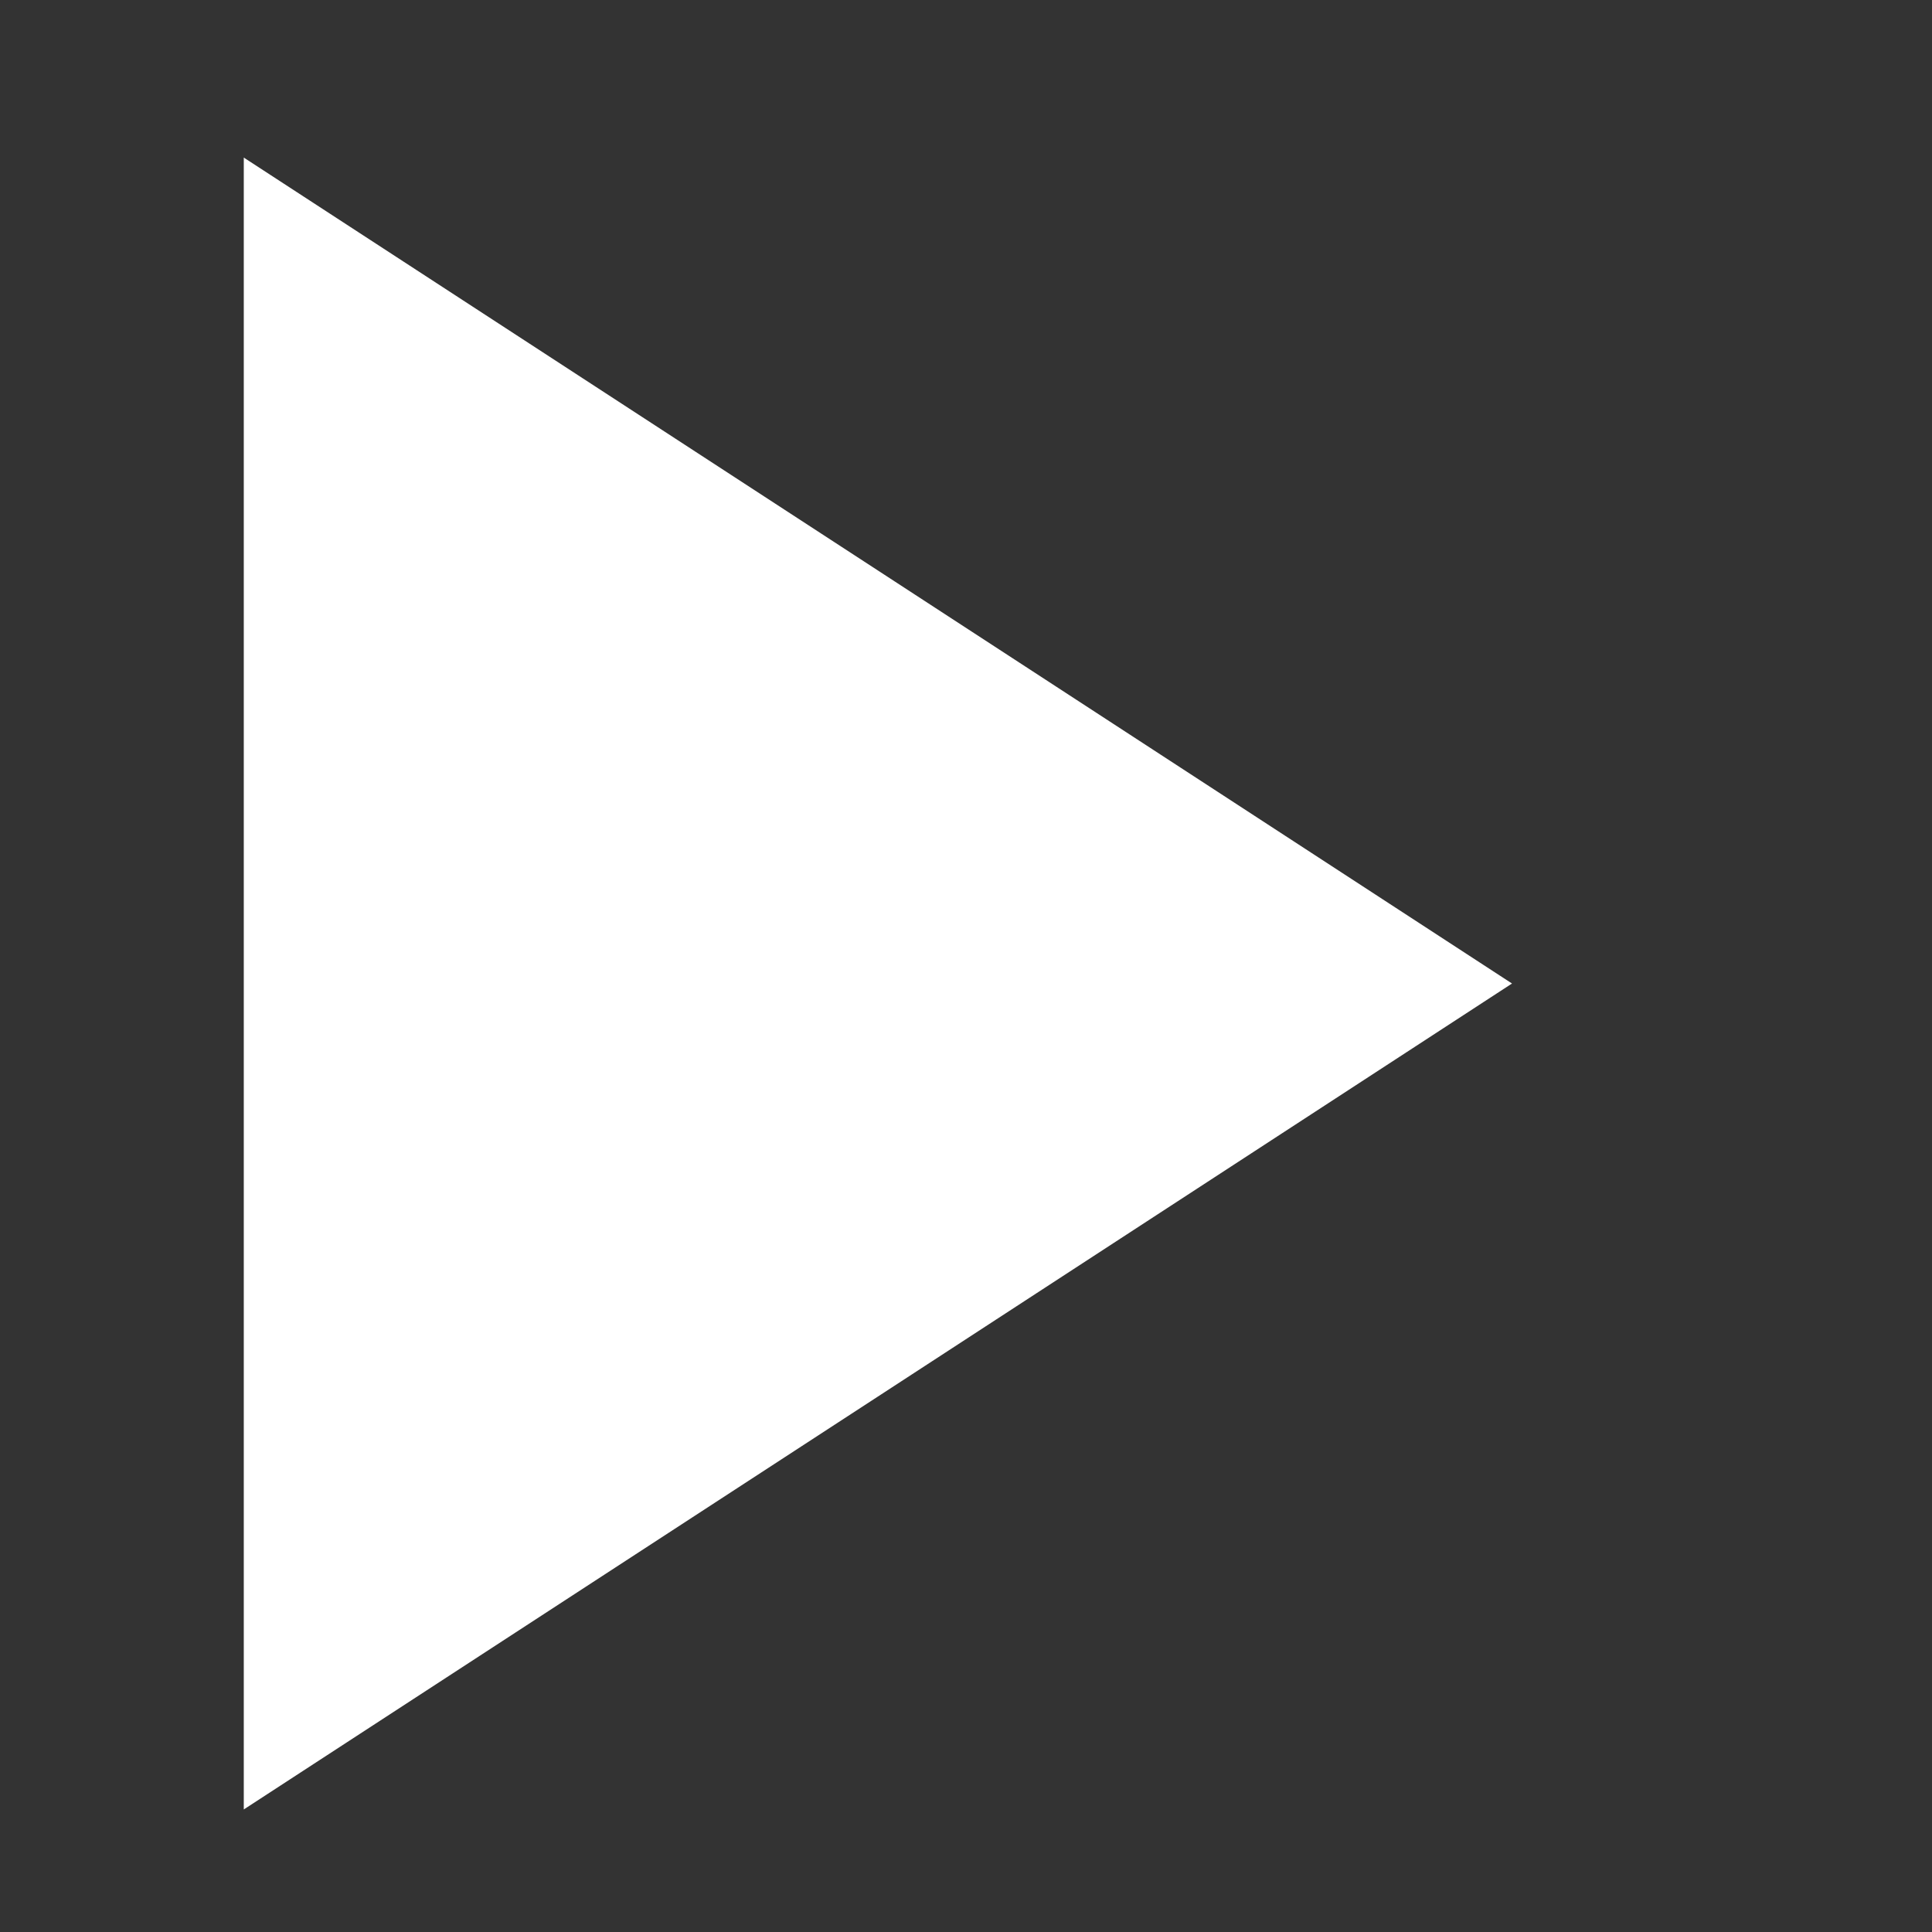 <?xml version="1.0" encoding="utf-8"?>
<!-- Generator: Adobe Illustrator 18.0.0, SVG Export Plug-In . SVG Version: 6.00 Build 0)  -->
<!DOCTYPE svg PUBLIC "-//W3C//DTD SVG 1.1//EN" "http://www.w3.org/Graphics/SVG/1.1/DTD/svg11.dtd">
<svg version="1.1" id="Layer_1" xmlns="http://www.w3.org/2000/svg" xmlns:xlink="http://www.w3.org/1999/xlink" x="0px" y="0px"
	 width="14.725px" height="14.725px" viewBox="0 0 14.725 14.725" enable-background="new 0 0 14.725 14.725" xml:space="preserve">
<rect x="0" y="0" width="14.725" height="14.725" fill="#333333" stroke="none"/>
<polygon fill="#FFFFFF" points="1.858,7.496 1.858,1.201 6.691,4.348 11.524,7.496 6.691,10.644 1.858,13.791 "/>
<g>
</g>
<g>
</g>
<g>
</g>
<g>
</g>
<g>
</g>
<g>
</g>
<g>
</g>
<g>
</g>
<g>
</g>
<g>
</g>
<g>
</g>
<g>
</g>
<g>
</g>
<g>
</g>
<g>
</g>
</svg>
